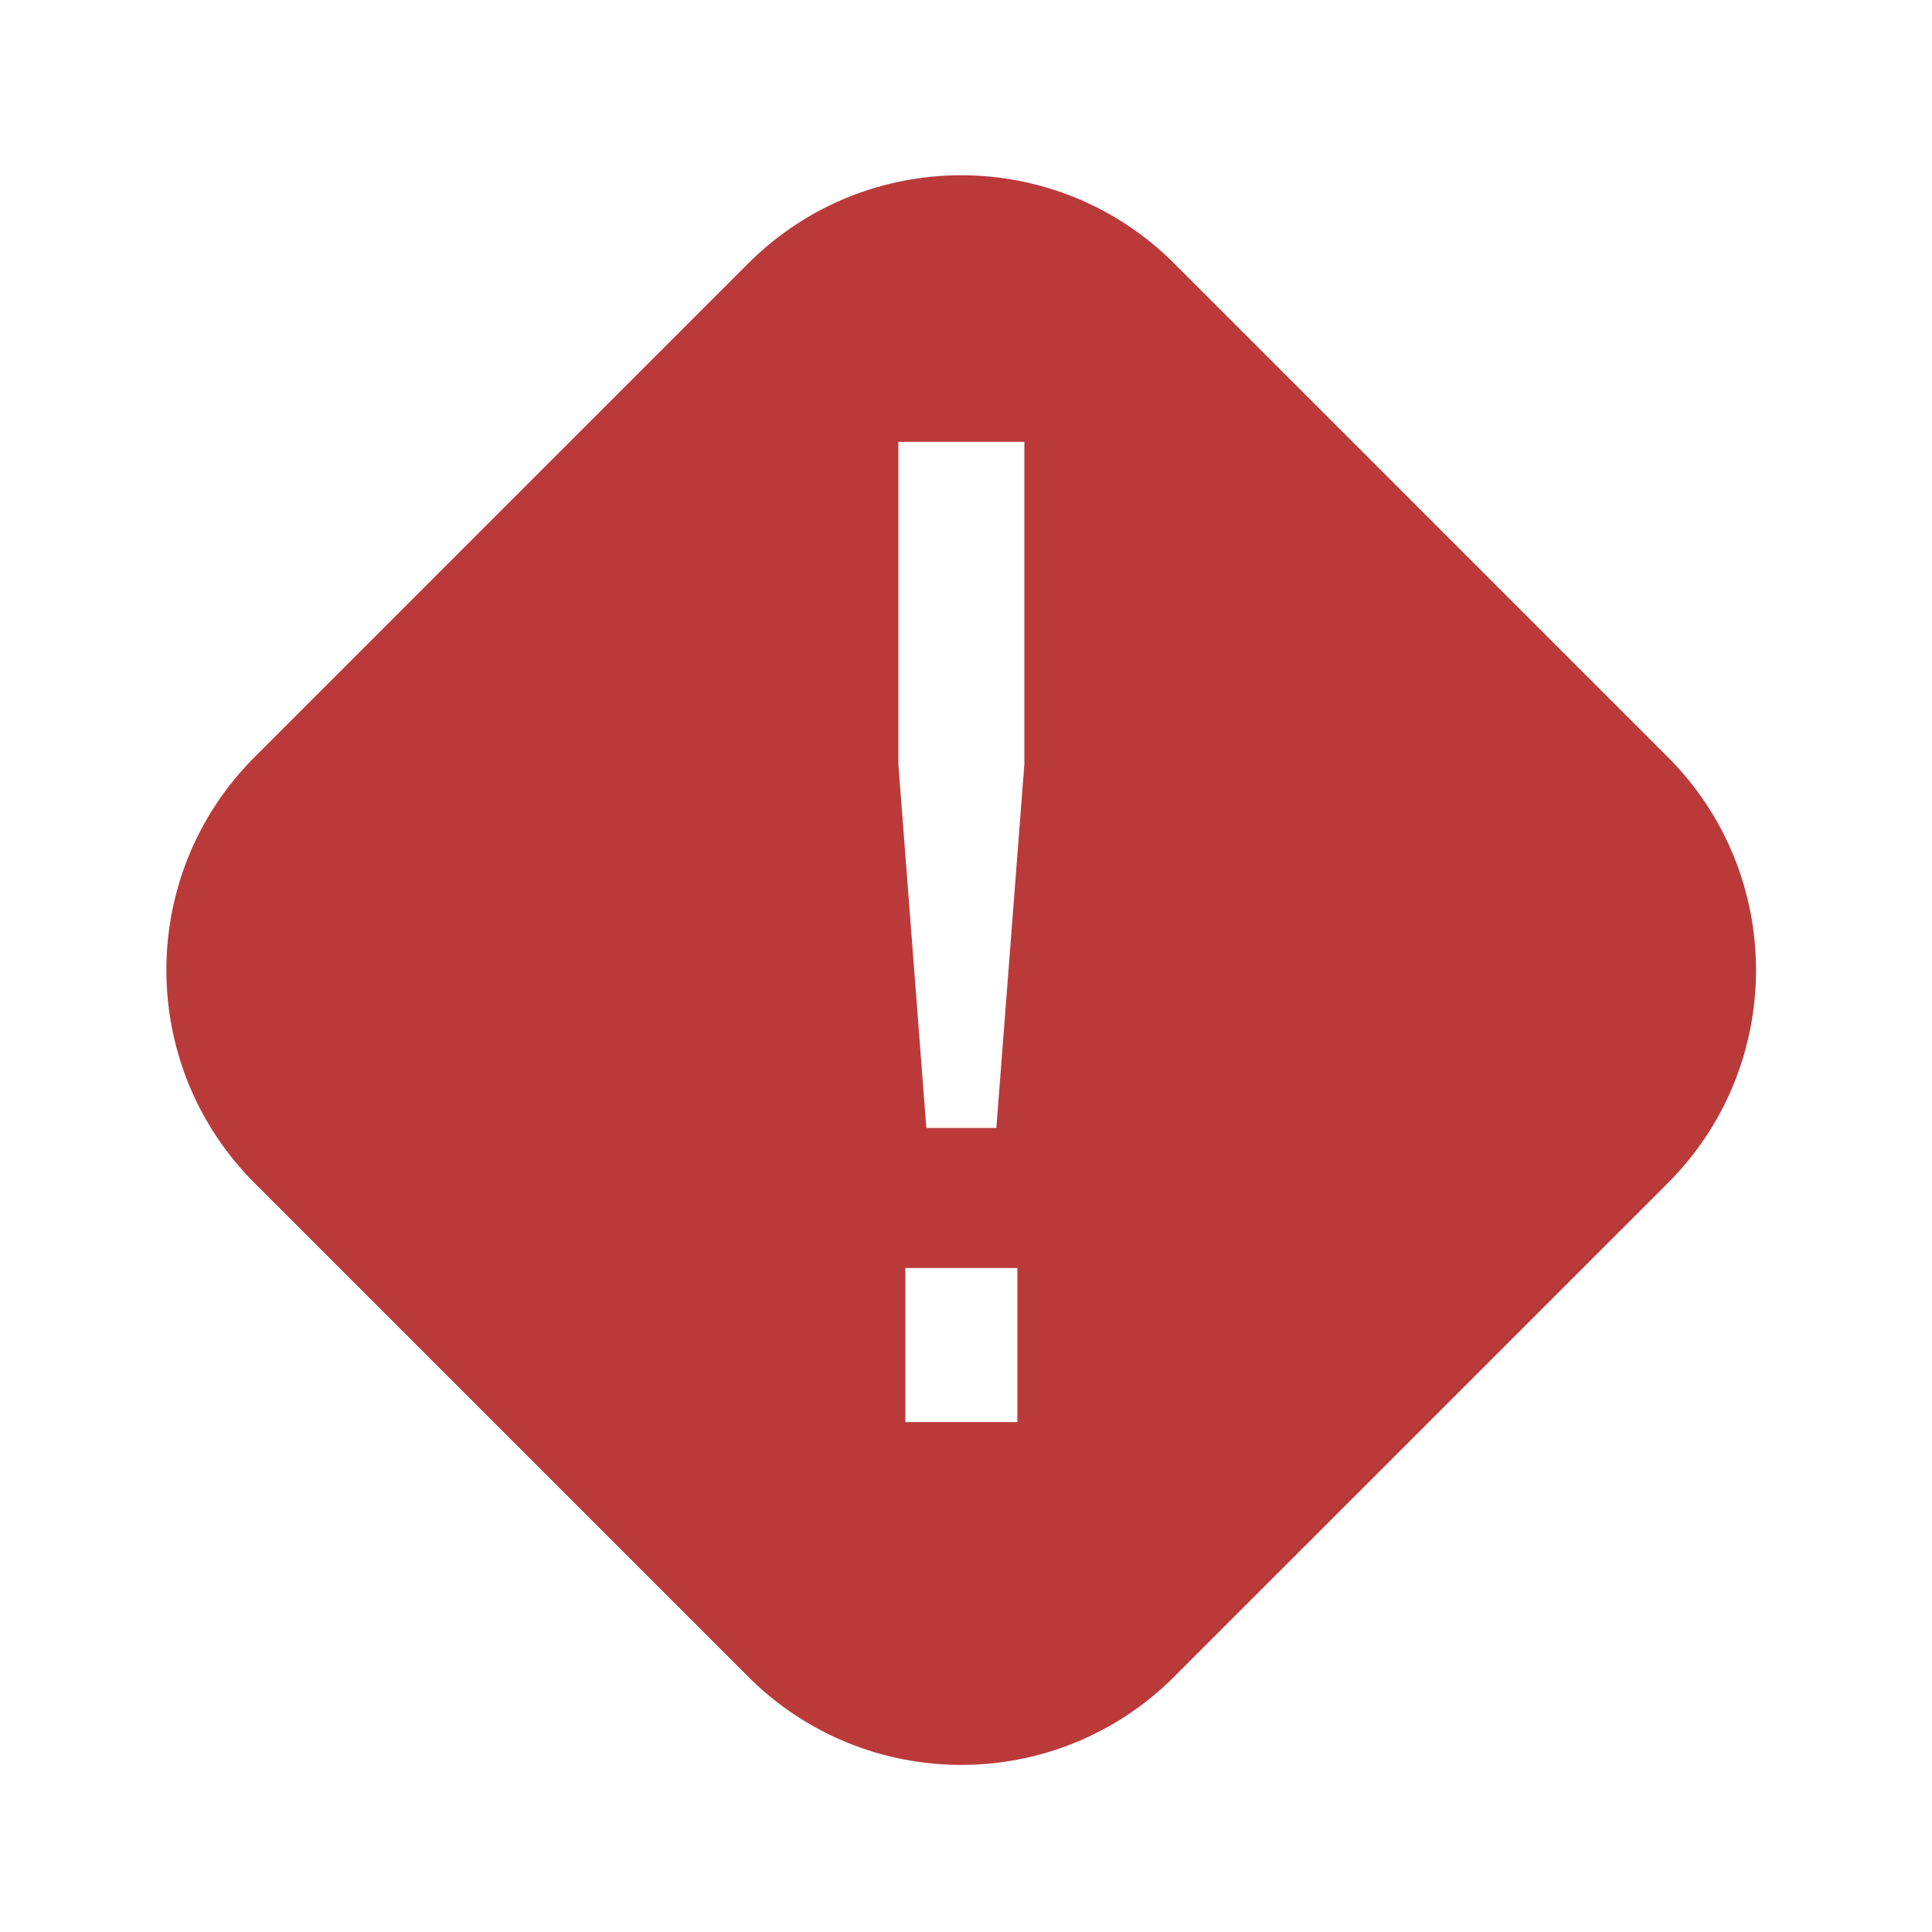 <svg width="109" height="109" fill="none" xmlns="http://www.w3.org/2000/svg"><g filter="url(#filter0_dii_76_1980)"><path fill-rule="evenodd" clip-rule="evenodd" d="M14.366 62.75c-6.64-6.638-6.64-17.402 0-24.04l27.842-27.844c6.64-6.638 17.403-6.638 24.042 0L94.093 38.71c6.638 6.639 6.638 17.403 0 24.042L66.25 90.593c-6.639 6.64-17.403 6.64-24.042 0L14.366 62.751zM50.683 39.1l1.58 20.54h3.95l1.58-20.54V20.93h-7.11V39.1zm.395 28.44v8.69h6.32v-8.69h-6.32z" fill="#BA3A3A"/></g><defs><filter id="filter0_dii_76_1980" x=".386" y=".887" width="107.685" height="107.685" filterUnits="userSpaceOnUse" color-interpolation-filters="sRGB"><feFlood flood-opacity="0" result="BackgroundImageFix"/><feColorMatrix in="SourceAlpha" values="0 0 0 0 0 0 0 0 0 0 0 0 0 0 0 0 0 0 127 0" result="hardAlpha"/><feOffset dy="4"/><feGaussianBlur stdDeviation="4.5"/><feComposite in2="hardAlpha" operator="out"/><feColorMatrix values="0 0 0 0 0 0 0 0 0 0 0 0 0 0 0 0 0 0 0.25 0"/><feBlend in2="BackgroundImageFix" result="effect1_dropShadow_76_1980"/><feBlend in="SourceGraphic" in2="effect1_dropShadow_76_1980" result="shape"/><feColorMatrix in="SourceAlpha" values="0 0 0 0 0 0 0 0 0 0 0 0 0 0 0 0 0 0 127 0" result="hardAlpha"/><feOffset dy="1"/><feGaussianBlur stdDeviation=".5"/><feComposite in2="hardAlpha" operator="arithmetic" k2="-1" k3="1"/><feColorMatrix values="0 0 0 0 0.954 0 0 0 0 0.368 0 0 0 0 0.368 0 0 0 0.72 0"/><feBlend in2="shape" result="effect2_innerShadow_76_1980"/><feColorMatrix in="SourceAlpha" values="0 0 0 0 0 0 0 0 0 0 0 0 0 0 0 0 0 0 127 0" result="hardAlpha"/><feOffset dy="-1"/><feGaussianBlur stdDeviation=".5"/><feComposite in2="hardAlpha" operator="arithmetic" k2="-1" k3="1"/><feColorMatrix values="0 0 0 0 0 0 0 0 0 0 0 0 0 0 0 0 0 0 0.25 0"/><feBlend in2="effect2_innerShadow_76_1980" result="effect3_innerShadow_76_1980"/></filter></defs></svg>